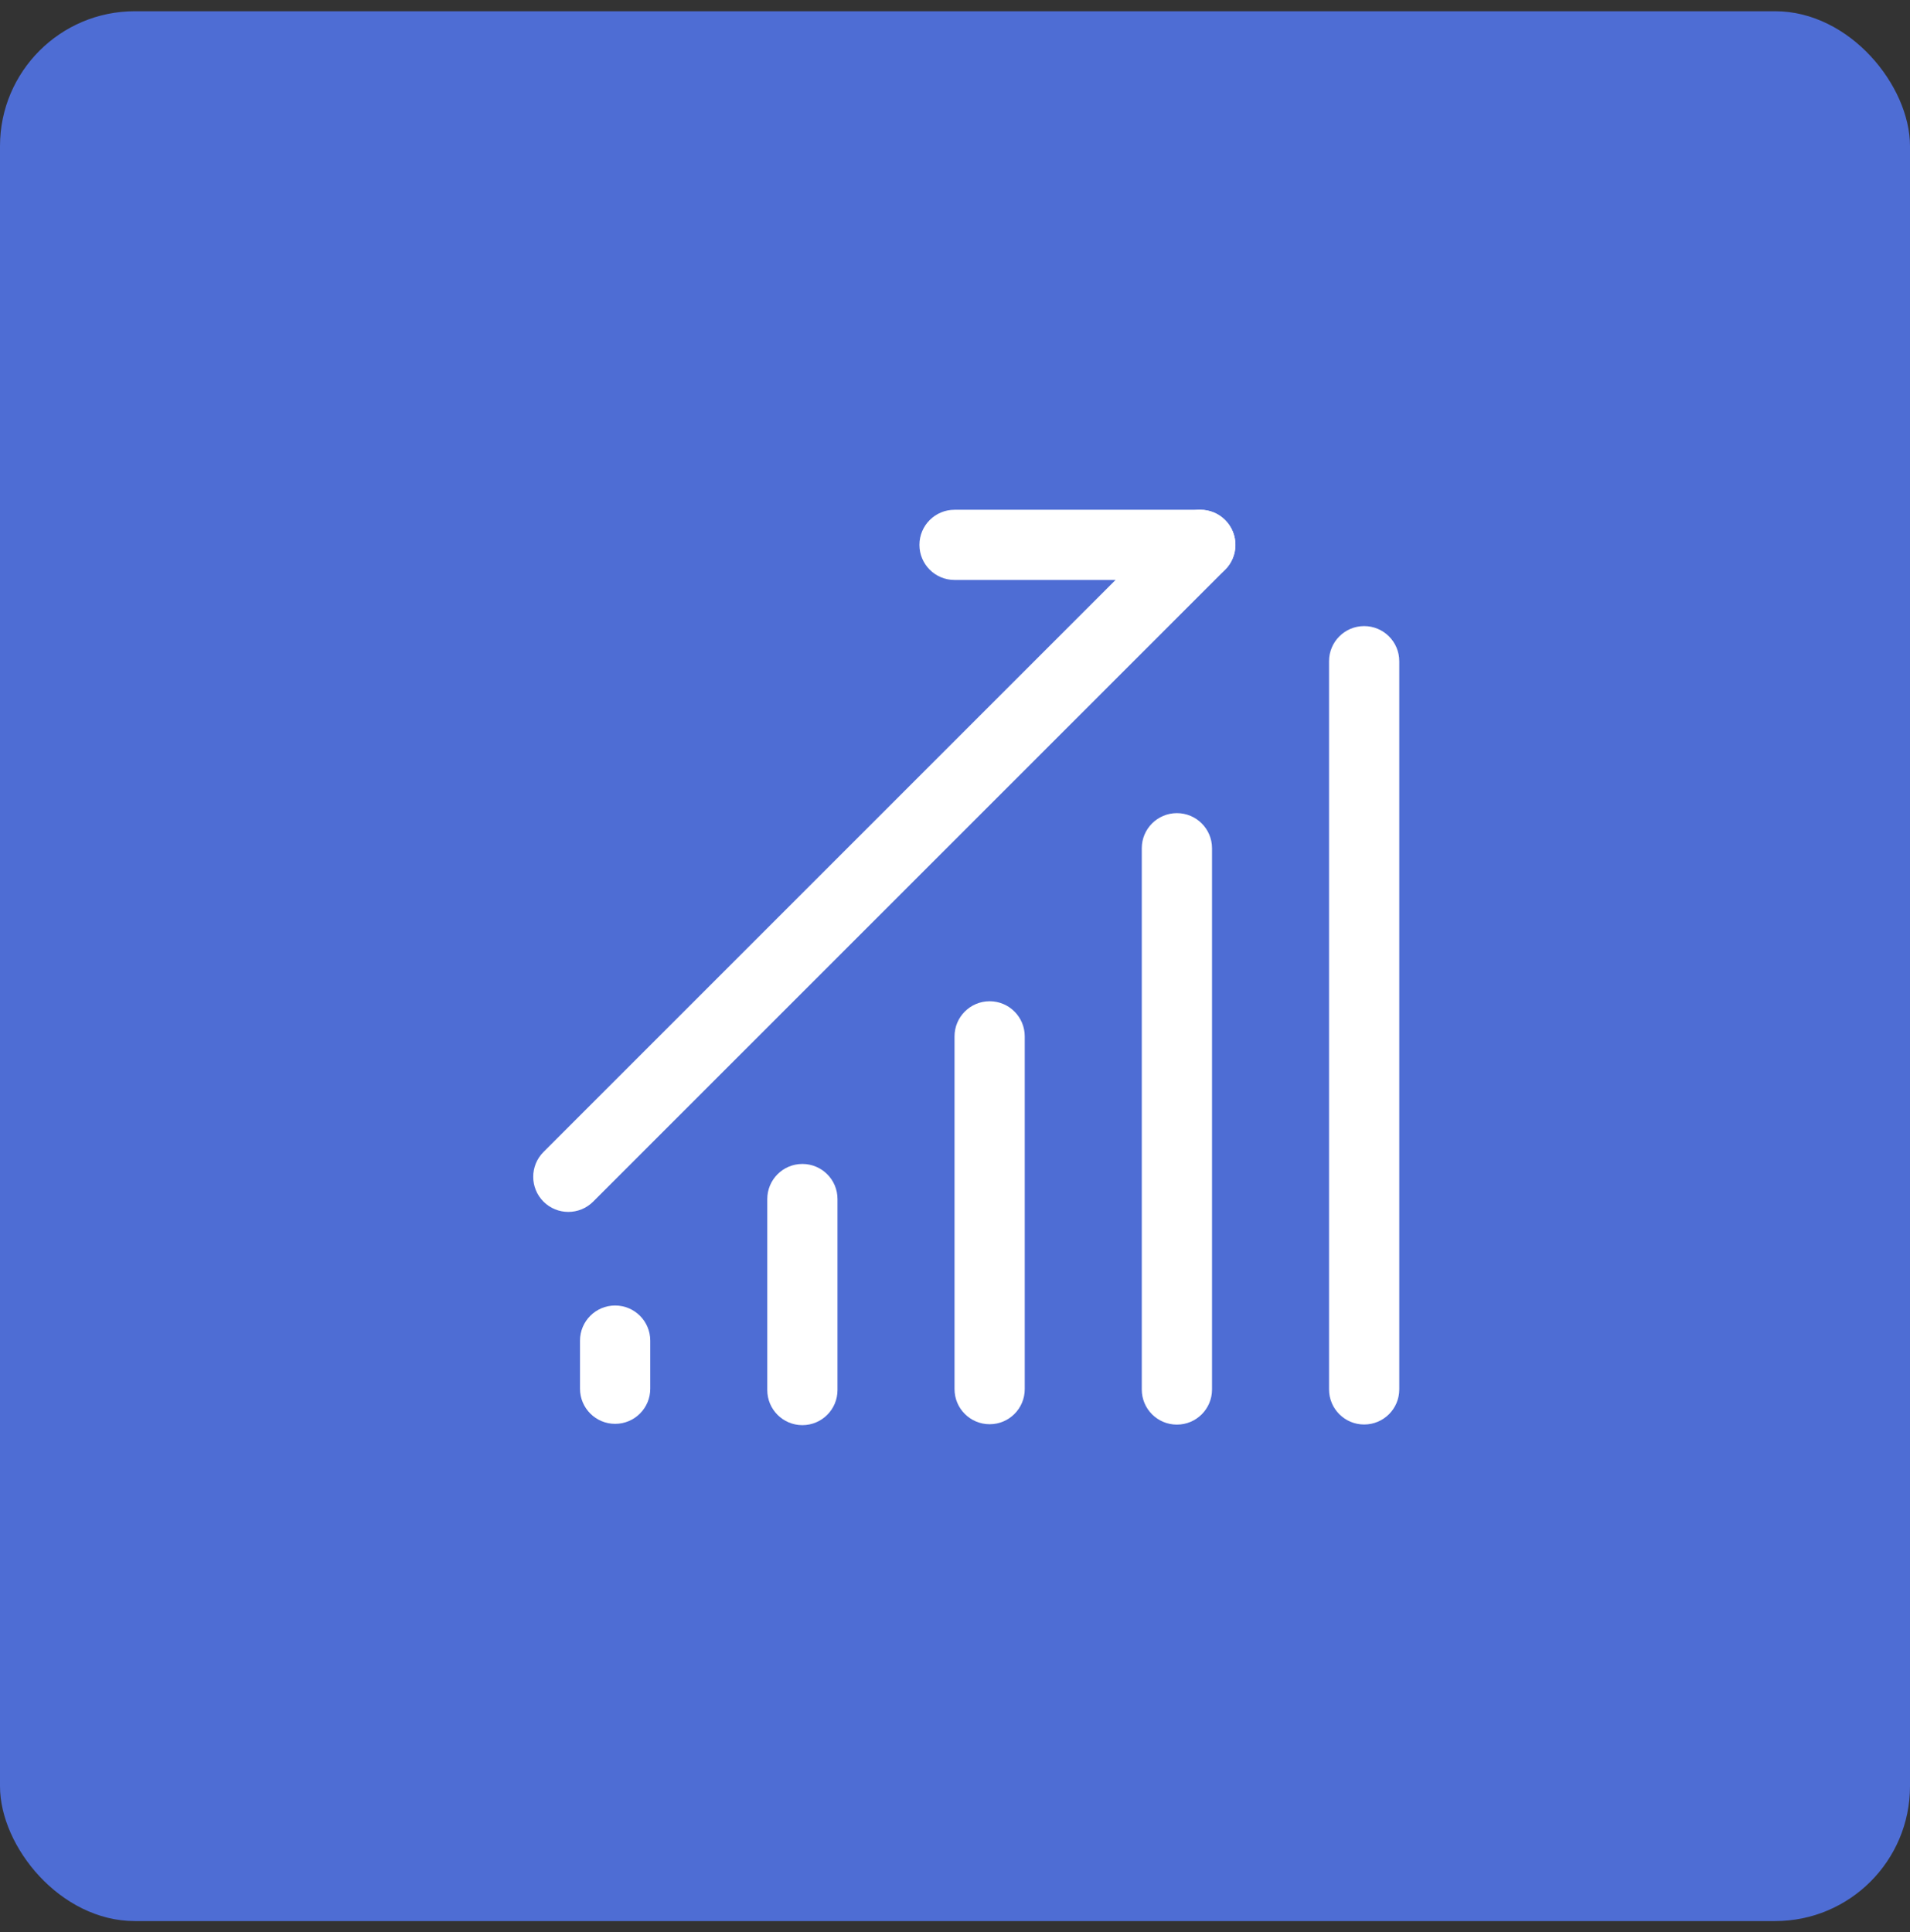 <svg width="85" height="86" viewBox="0 0 85 86" fill="none" xmlns="http://www.w3.org/2000/svg">
<rect x="0" y="0" width="85" height="86" fill="#333333" stroke="none"/>
<rect y="0.5" width="85" height="85" rx="6" fill="#4E6DD4"/>
<path fill-rule="evenodd" clip-rule="evenodd" d="M35.708 51.803C36.571 51.803 37.271 52.502 37.271 53.365V61.865C37.271 62.728 36.571 63.428 35.708 63.428C34.845 63.428 34.146 62.728 34.146 61.865V53.365C34.146 52.502 34.845 51.803 35.708 51.803Z" fill="white"/>
<path fill-rule="evenodd" clip-rule="evenodd" d="M27.375 58.103C28.238 58.103 28.938 58.803 28.938 59.666V61.807C28.938 62.67 28.238 63.37 27.375 63.37C26.512 63.37 25.812 62.67 25.812 61.807V59.666C25.812 58.803 26.512 58.103 27.375 58.103Z" fill="white"/>
<path fill-rule="evenodd" clip-rule="evenodd" d="M44.042 44.562C44.905 44.562 45.604 45.262 45.604 46.125V61.824C45.604 62.687 44.905 63.387 44.042 63.387C43.179 63.387 42.479 62.687 42.479 61.824V46.125C42.479 45.262 43.179 44.562 44.042 44.562Z" fill="white"/>
<path fill-rule="evenodd" clip-rule="evenodd" d="M52.375 36.19C53.238 36.19 53.938 36.889 53.938 37.752V61.842C53.938 62.705 53.238 63.404 52.375 63.404C51.512 63.404 50.812 62.705 50.812 61.842V37.752C50.812 36.889 51.512 36.19 52.375 36.19Z" fill="white"/>
<path fill-rule="evenodd" clip-rule="evenodd" d="M60.708 27.865C61.571 27.865 62.271 28.565 62.271 29.428V61.837C62.271 62.7 61.571 63.399 60.708 63.399C59.845 63.399 59.146 62.7 59.146 61.837V29.428C59.146 28.565 59.845 27.865 60.708 27.865Z" fill="white"/>
<path fill-rule="evenodd" clip-rule="evenodd" d="M54.522 23.145C55.132 23.755 55.132 24.745 54.522 25.355L26.397 53.48C25.786 54.09 24.797 54.09 24.187 53.48C23.577 52.87 23.577 51.88 24.187 51.27L52.312 23.145C52.922 22.535 53.911 22.535 54.522 23.145Z" fill="white"/>
<path fill-rule="evenodd" clip-rule="evenodd" d="M40.917 24.25C40.917 23.387 41.616 22.688 42.479 22.688H53.417C54.28 22.688 54.979 23.387 54.979 24.25C54.979 25.113 54.28 25.812 53.417 25.812H42.479C41.616 25.812 40.917 25.113 40.917 24.25Z" fill="white"/>
</svg>
